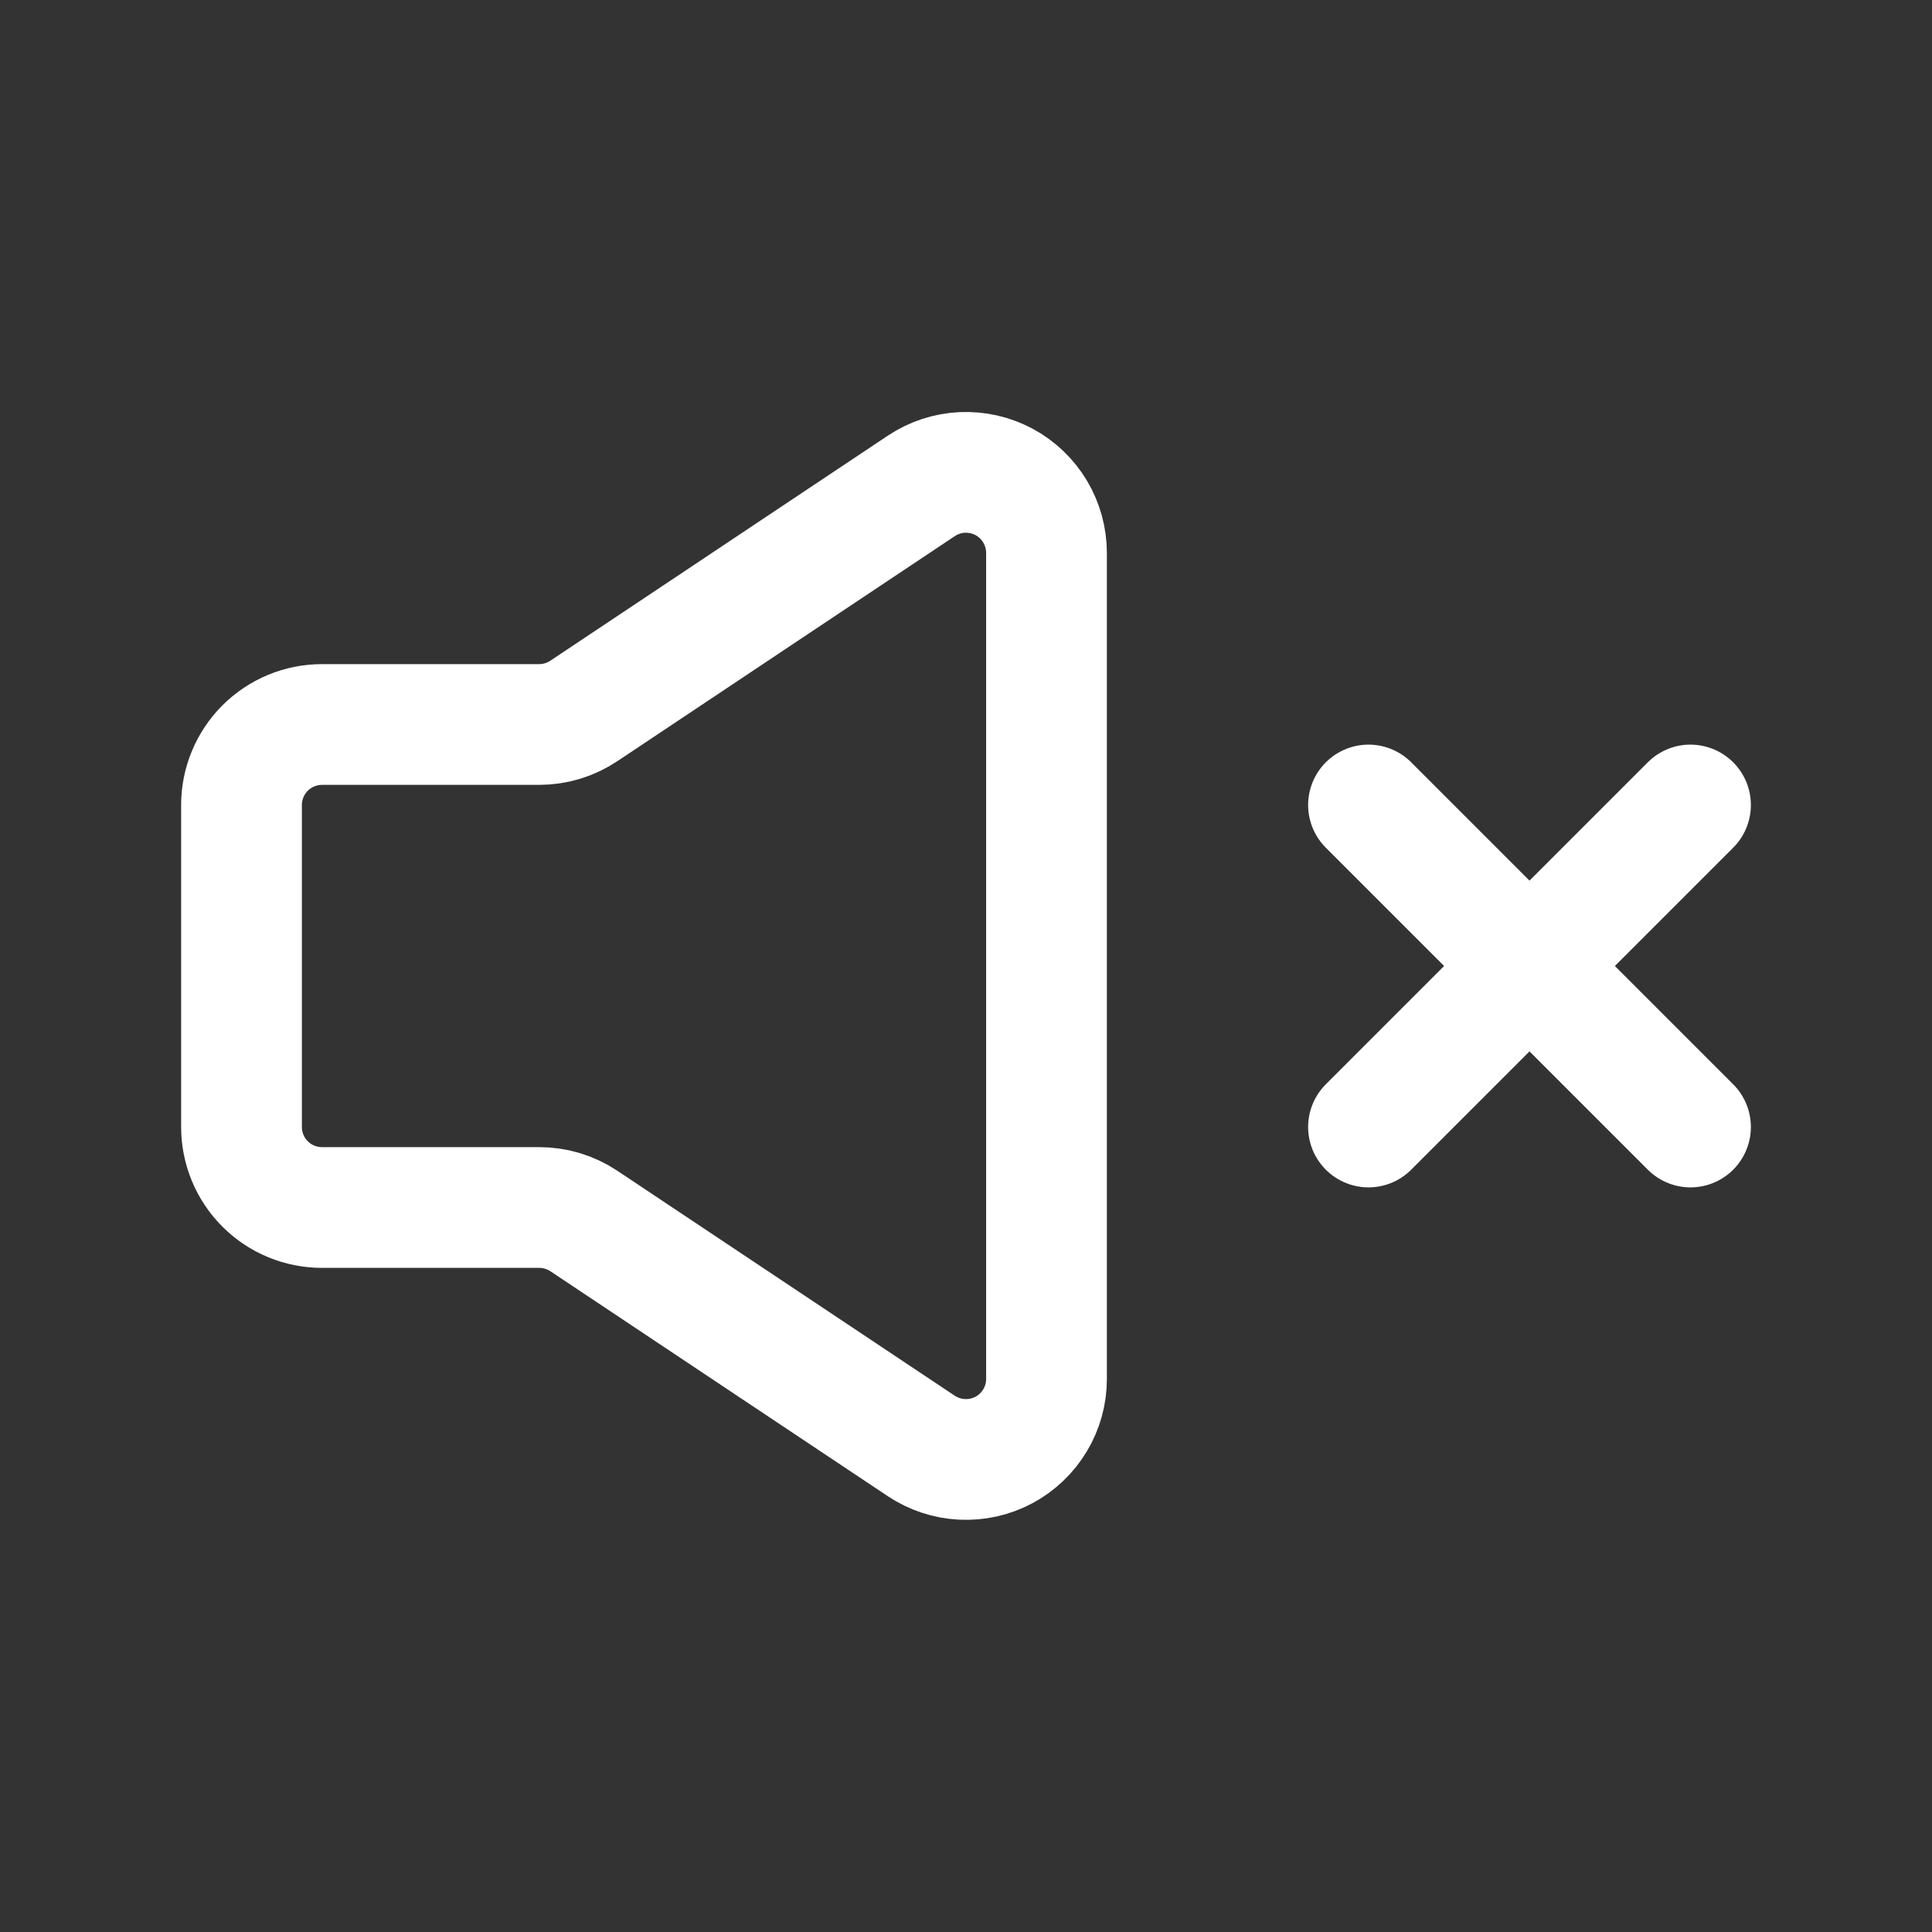 <?xml version="1.0" encoding="UTF-8"?> <svg xmlns="http://www.w3.org/2000/svg" width="30" height="30" viewBox="0 0 30 30" fill="none"><rect x="0" y="0" width="30" height="30" fill="#333333" stroke="none"/> <path d="M21.25 17.5L23.75 15M26.25 12.5L23.75 15M23.75 15L21.25 12.5M23.75 15L26.25 17.5" stroke="white" stroke-width="1.875" stroke-linecap="round" stroke-linejoin="round"></path> <path d="M3.75 17.5V12.5C3.75 12.169 3.882 11.851 4.116 11.616C4.351 11.382 4.668 11.25 5 11.25H8.371C8.618 11.25 8.86 11.177 9.065 11.04L14.306 7.545C14.495 7.419 14.714 7.347 14.94 7.336C15.166 7.326 15.391 7.376 15.591 7.483C15.79 7.59 15.957 7.75 16.073 7.944C16.189 8.139 16.25 8.361 16.25 8.588V21.413C16.25 21.639 16.189 21.861 16.072 22.055C15.956 22.249 15.789 22.408 15.59 22.515C15.39 22.622 15.165 22.672 14.939 22.661C14.713 22.65 14.495 22.578 14.306 22.453L9.065 18.959C8.859 18.822 8.618 18.75 8.371 18.75H5C4.668 18.75 4.351 18.619 4.116 18.384C3.882 18.15 3.75 17.832 3.75 17.5Z" stroke="white" stroke-width="1.875"></path> </svg> 